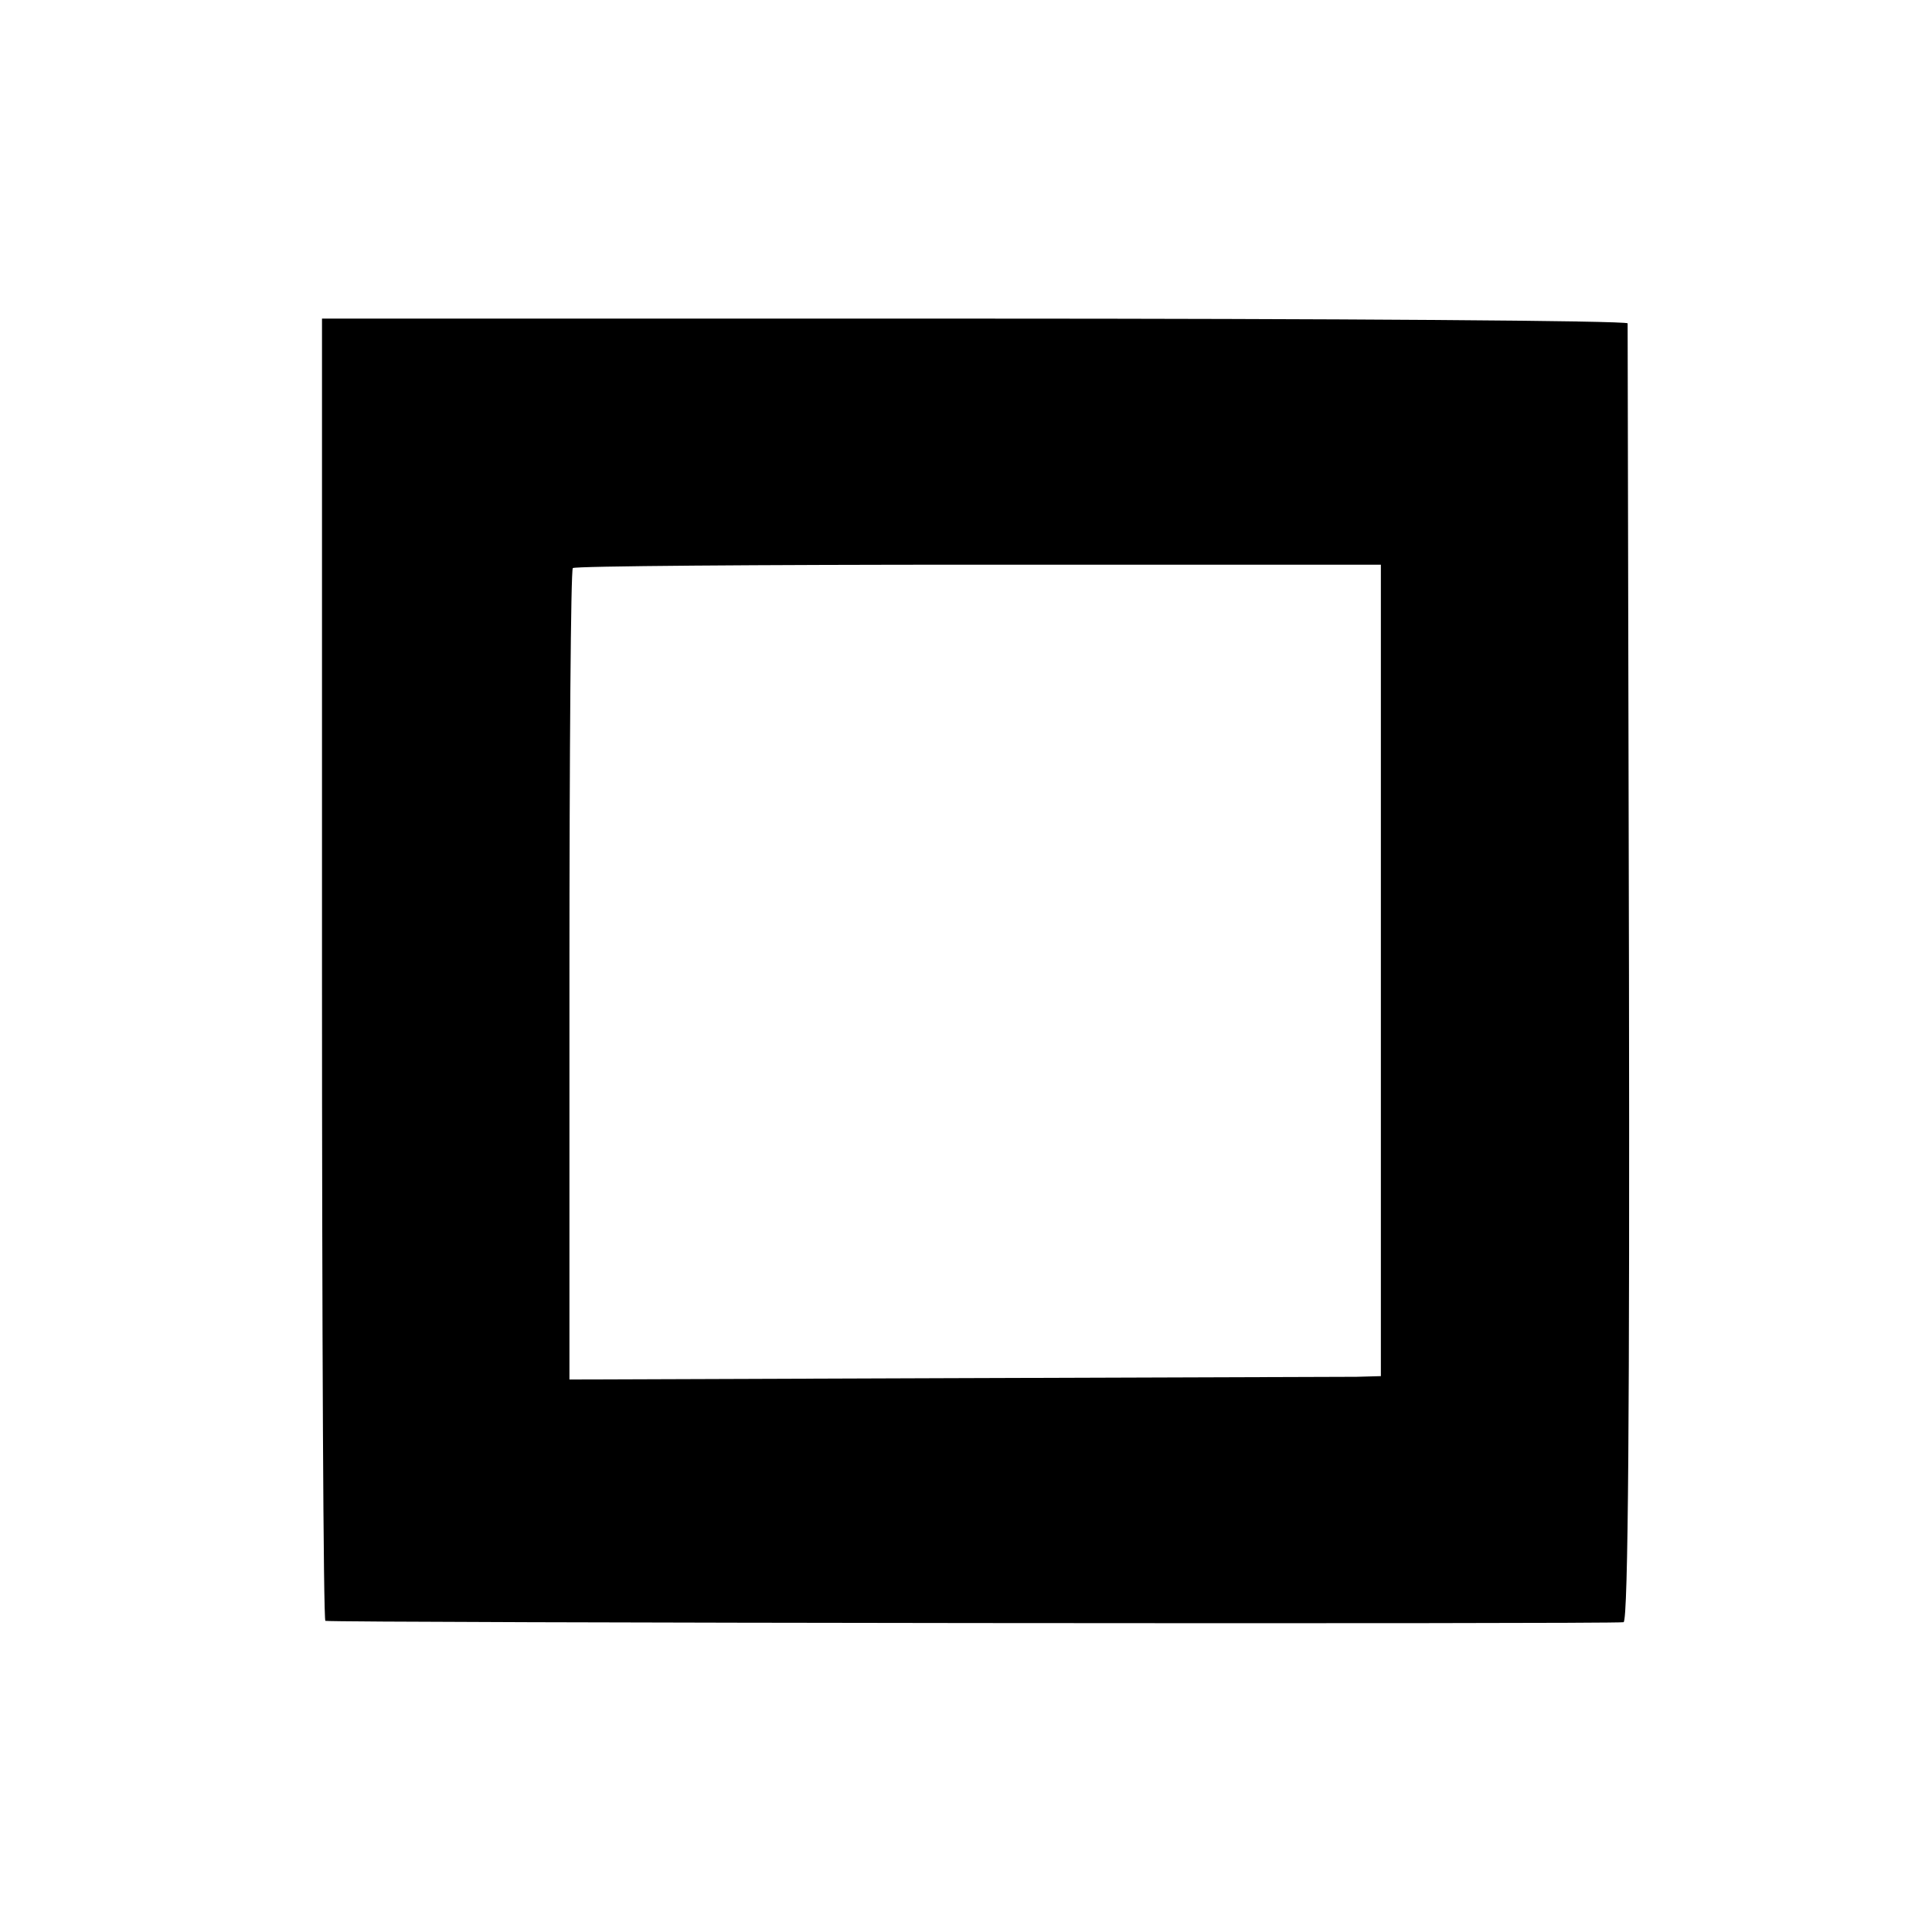 <?xml version="1.0" standalone="no"?>
<!DOCTYPE svg PUBLIC "-//W3C//DTD SVG 20010904//EN"
 "http://www.w3.org/TR/2001/REC-SVG-20010904/DTD/svg10.dtd">
<svg version="1.0" xmlns="http://www.w3.org/2000/svg"
 width="285pt" height="285pt" viewBox="0 0 285 285"
 preserveAspectRatio="xMidYMid meet">
<g transform="translate(0,285) scale(0.1,-0.1)"
fill="#000000" stroke="none">
<path d="M475 1420 c0 -528 2 -961 5 -961 12 -3 1906 -5 1915 -2 7 2 9 328 8
956 -1 523 -2 955 -2 960 -1 4 -434 7 -964 7 l-962 0 0 -960z m1562 -1 l0
-599 -36 -1 c-20 0 -289 -1 -599 -2 l-562 -2 0 596 c0 328 2 598 5 601 3 3
273 5 599 5 l593 0 0 -598z"/>
</g>
</svg>
